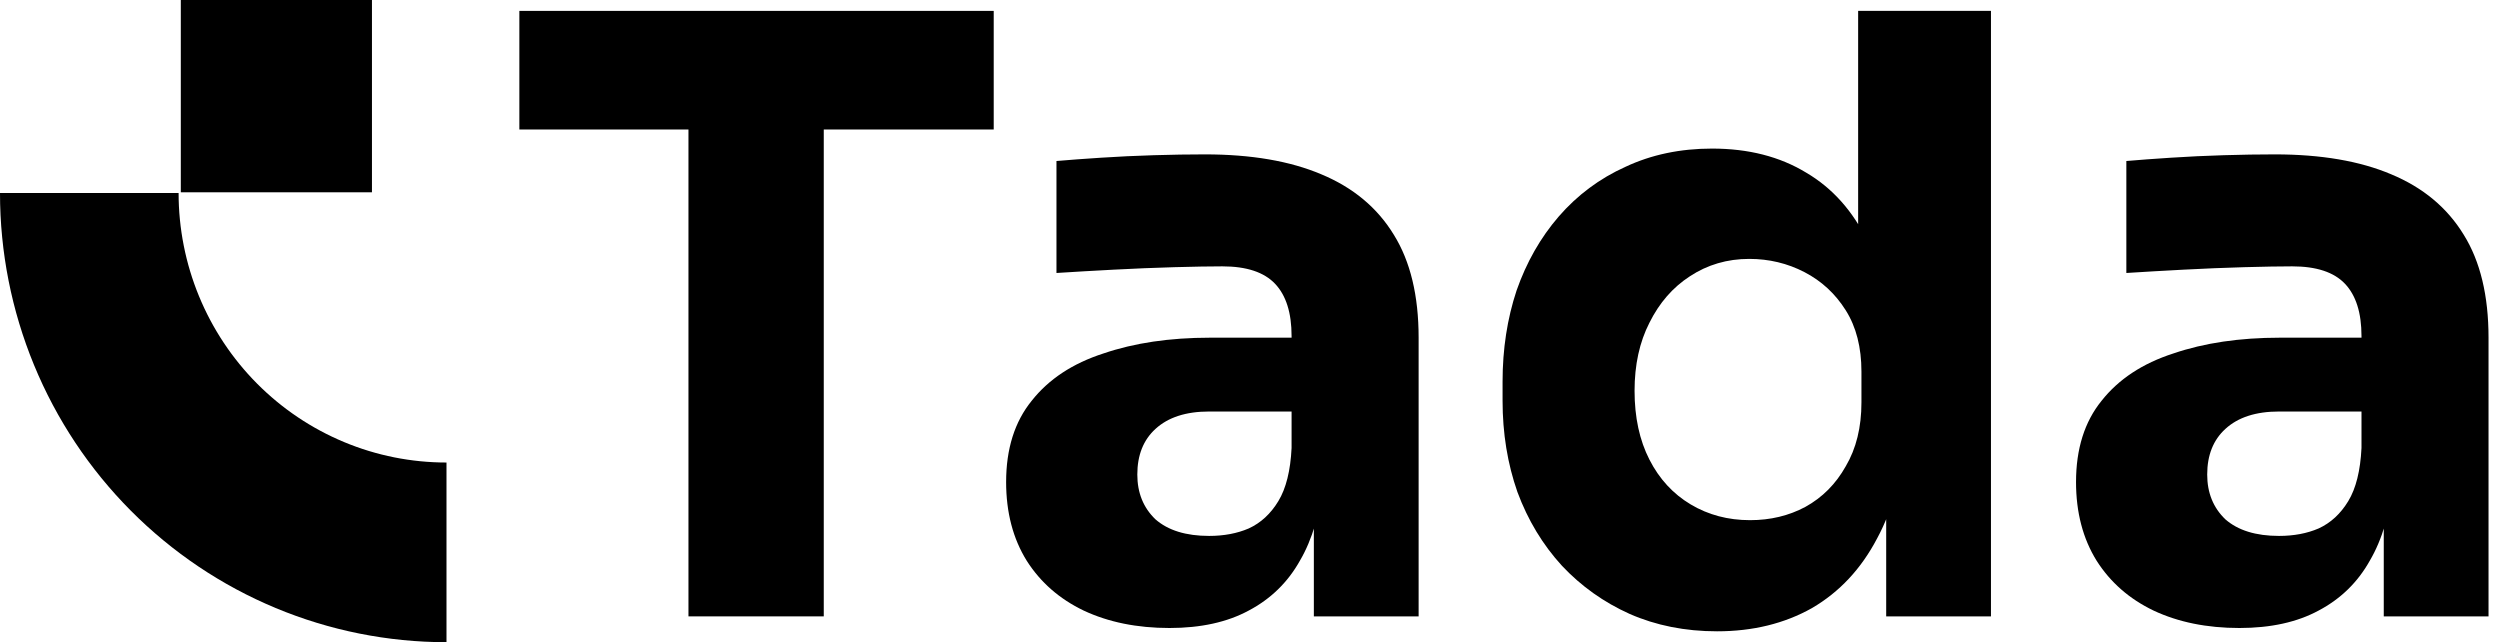 <svg width="109" height="28" viewBox="0 0 109 28" fill="none" xmlns="http://www.w3.org/2000/svg">
<path d="M30.017 26.874V4.923H35.916V26.874H30.017ZM22.644 5.646V0.475H43.326V5.646H22.644Z" fill="#282828" style="fill:#282828;fill:color(display-p3 0.157 0.157 0.157);fill-opacity:1;"/>
<path d="M57.284 26.874V21.016H56.313V14.651C56.313 13.638 56.073 12.879 55.593 12.373C55.114 11.866 54.347 11.613 53.291 11.613C52.764 11.613 52.069 11.625 51.205 11.649C50.342 11.673 49.455 11.71 48.544 11.758C47.632 11.806 46.805 11.854 46.062 11.902V7.02C46.613 6.972 47.261 6.924 48.004 6.876C48.747 6.827 49.515 6.791 50.306 6.767C51.097 6.743 51.841 6.731 52.536 6.731C54.55 6.731 56.241 7.02 57.608 7.599C58.999 8.178 60.054 9.058 60.773 10.239C61.492 11.396 61.852 12.891 61.852 14.723V26.874H57.284ZM50.989 27.381C49.575 27.381 48.328 27.127 47.249 26.621C46.194 26.115 45.366 25.392 44.767 24.451C44.167 23.487 43.867 22.342 43.867 21.016C43.867 19.569 44.239 18.388 44.983 17.472C45.726 16.531 46.769 15.844 48.112 15.41C49.455 14.952 51.001 14.723 52.752 14.723H56.96V17.942H52.716C51.709 17.942 50.929 18.195 50.378 18.701C49.85 19.183 49.587 19.846 49.587 20.69C49.587 21.486 49.85 22.137 50.378 22.643C50.929 23.125 51.709 23.366 52.716 23.366C53.363 23.366 53.939 23.258 54.443 23.041C54.97 22.8 55.402 22.402 55.737 21.848C56.073 21.293 56.265 20.521 56.313 19.533L57.68 20.98C57.56 22.354 57.224 23.511 56.673 24.451C56.145 25.392 55.402 26.115 54.443 26.621C53.507 27.127 52.356 27.381 50.989 27.381Z" fill="#282828" style="fill:#282828;fill:color(display-p3 0.157 0.157 0.157);fill-opacity:1;"/>
<path d="M74.864 27.525C73.473 27.525 72.202 27.272 71.051 26.766C69.924 26.259 68.941 25.56 68.102 24.668C67.263 23.752 66.615 22.679 66.159 21.45C65.728 20.22 65.512 18.894 65.512 17.472V16.64C65.512 15.217 65.716 13.891 66.124 12.662C66.555 11.432 67.167 10.359 67.958 9.443C68.773 8.503 69.745 7.78 70.871 7.273C71.999 6.743 73.257 6.478 74.648 6.478C76.231 6.478 77.598 6.827 78.749 7.527C79.9 8.202 80.799 9.214 81.447 10.564C82.094 11.89 82.454 13.53 82.526 15.483L81.015 14.072V0.475H86.806V26.874H82.238V18.665H83.029C82.957 20.546 82.562 22.149 81.842 23.475C81.147 24.801 80.2 25.814 79.001 26.513C77.802 27.188 76.423 27.525 74.864 27.525ZM76.303 22.679C77.19 22.679 77.993 22.486 78.713 22.101C79.456 21.691 80.044 21.1 80.475 20.329C80.931 19.557 81.159 18.629 81.159 17.544V16.206C81.159 15.145 80.931 14.253 80.475 13.53C80.02 12.806 79.42 12.252 78.677 11.866C77.933 11.48 77.13 11.288 76.267 11.288C75.308 11.288 74.445 11.541 73.677 12.047C72.934 12.529 72.346 13.204 71.915 14.072C71.483 14.916 71.267 15.905 71.267 17.038C71.267 18.195 71.483 19.195 71.915 20.039C72.346 20.883 72.946 21.534 73.713 21.992C74.48 22.45 75.344 22.679 76.303 22.679Z" fill="#282828" style="fill:#282828;fill:color(display-p3 0.157 0.157 0.157);fill-opacity:1;"/>
<path d="M103.932 26.874V21.016H102.961V14.651C102.961 13.638 102.721 12.879 102.241 12.373C101.762 11.866 100.994 11.613 99.939 11.613C99.412 11.613 98.716 11.625 97.853 11.649C96.99 11.673 96.103 11.71 95.191 11.758C94.28 11.806 93.453 11.854 92.709 11.902V7.02C93.261 6.972 93.908 6.924 94.652 6.876C95.395 6.827 96.162 6.791 96.954 6.767C97.745 6.743 98.489 6.731 99.184 6.731C101.198 6.731 102.889 7.02 104.256 7.599C105.646 8.178 106.702 9.058 107.421 10.239C108.14 11.396 108.5 12.891 108.5 14.723V26.874H103.932ZM97.637 27.381C96.222 27.381 94.975 27.127 93.896 26.621C92.841 26.115 92.014 25.392 91.415 24.451C90.815 23.487 90.515 22.342 90.515 21.016C90.515 19.569 90.887 18.388 91.63 17.472C92.374 16.531 93.417 15.844 94.76 15.41C96.103 14.952 97.649 14.723 99.4 14.723H103.608V17.942H99.364C98.357 17.942 97.577 18.195 97.026 18.701C96.498 19.183 96.234 19.846 96.234 20.69C96.234 21.486 96.498 22.137 97.026 22.643C97.577 23.125 98.357 23.366 99.364 23.366C100.011 23.366 100.587 23.258 101.09 23.041C101.618 22.8 102.049 22.402 102.385 21.848C102.721 21.293 102.913 20.521 102.961 19.533L104.328 20.98C104.208 22.354 103.872 23.511 103.32 24.451C102.793 25.392 102.049 26.115 101.09 26.621C100.155 27.127 99.004 27.381 97.637 27.381Z" fill="#282828" style="fill:#282828;fill:color(display-p3 0.157 0.157 0.157);fill-opacity:1;"/>
<rect x="7.883" width="8.334" height="8.384" fill="#FF5B4A" style="fill:#FF5B4A;fill:color(display-p3 1 0.357 0.29);fill-opacity:1;"/>
<path d="M0 8.416C-2.23488e-07 10.988 0.504 13.535 1.482 15.911C2.46 18.287 3.894 20.445 5.702 22.264C7.509 24.082 9.655 25.525 12.017 26.509C14.379 27.493 16.91 28 19.467 28V20.166C17.933 20.166 16.414 19.863 14.997 19.272C13.58 18.681 12.292 17.816 11.208 16.725C10.123 15.634 9.263 14.338 8.676 12.913C8.089 11.487 7.787 9.959 7.787 8.416L0 8.416Z" fill="#FF5B4A" style="fill:#FF5B4A;fill:color(display-p3 1 0.357 0.29);fill-opacity:1;"/>
</svg>
